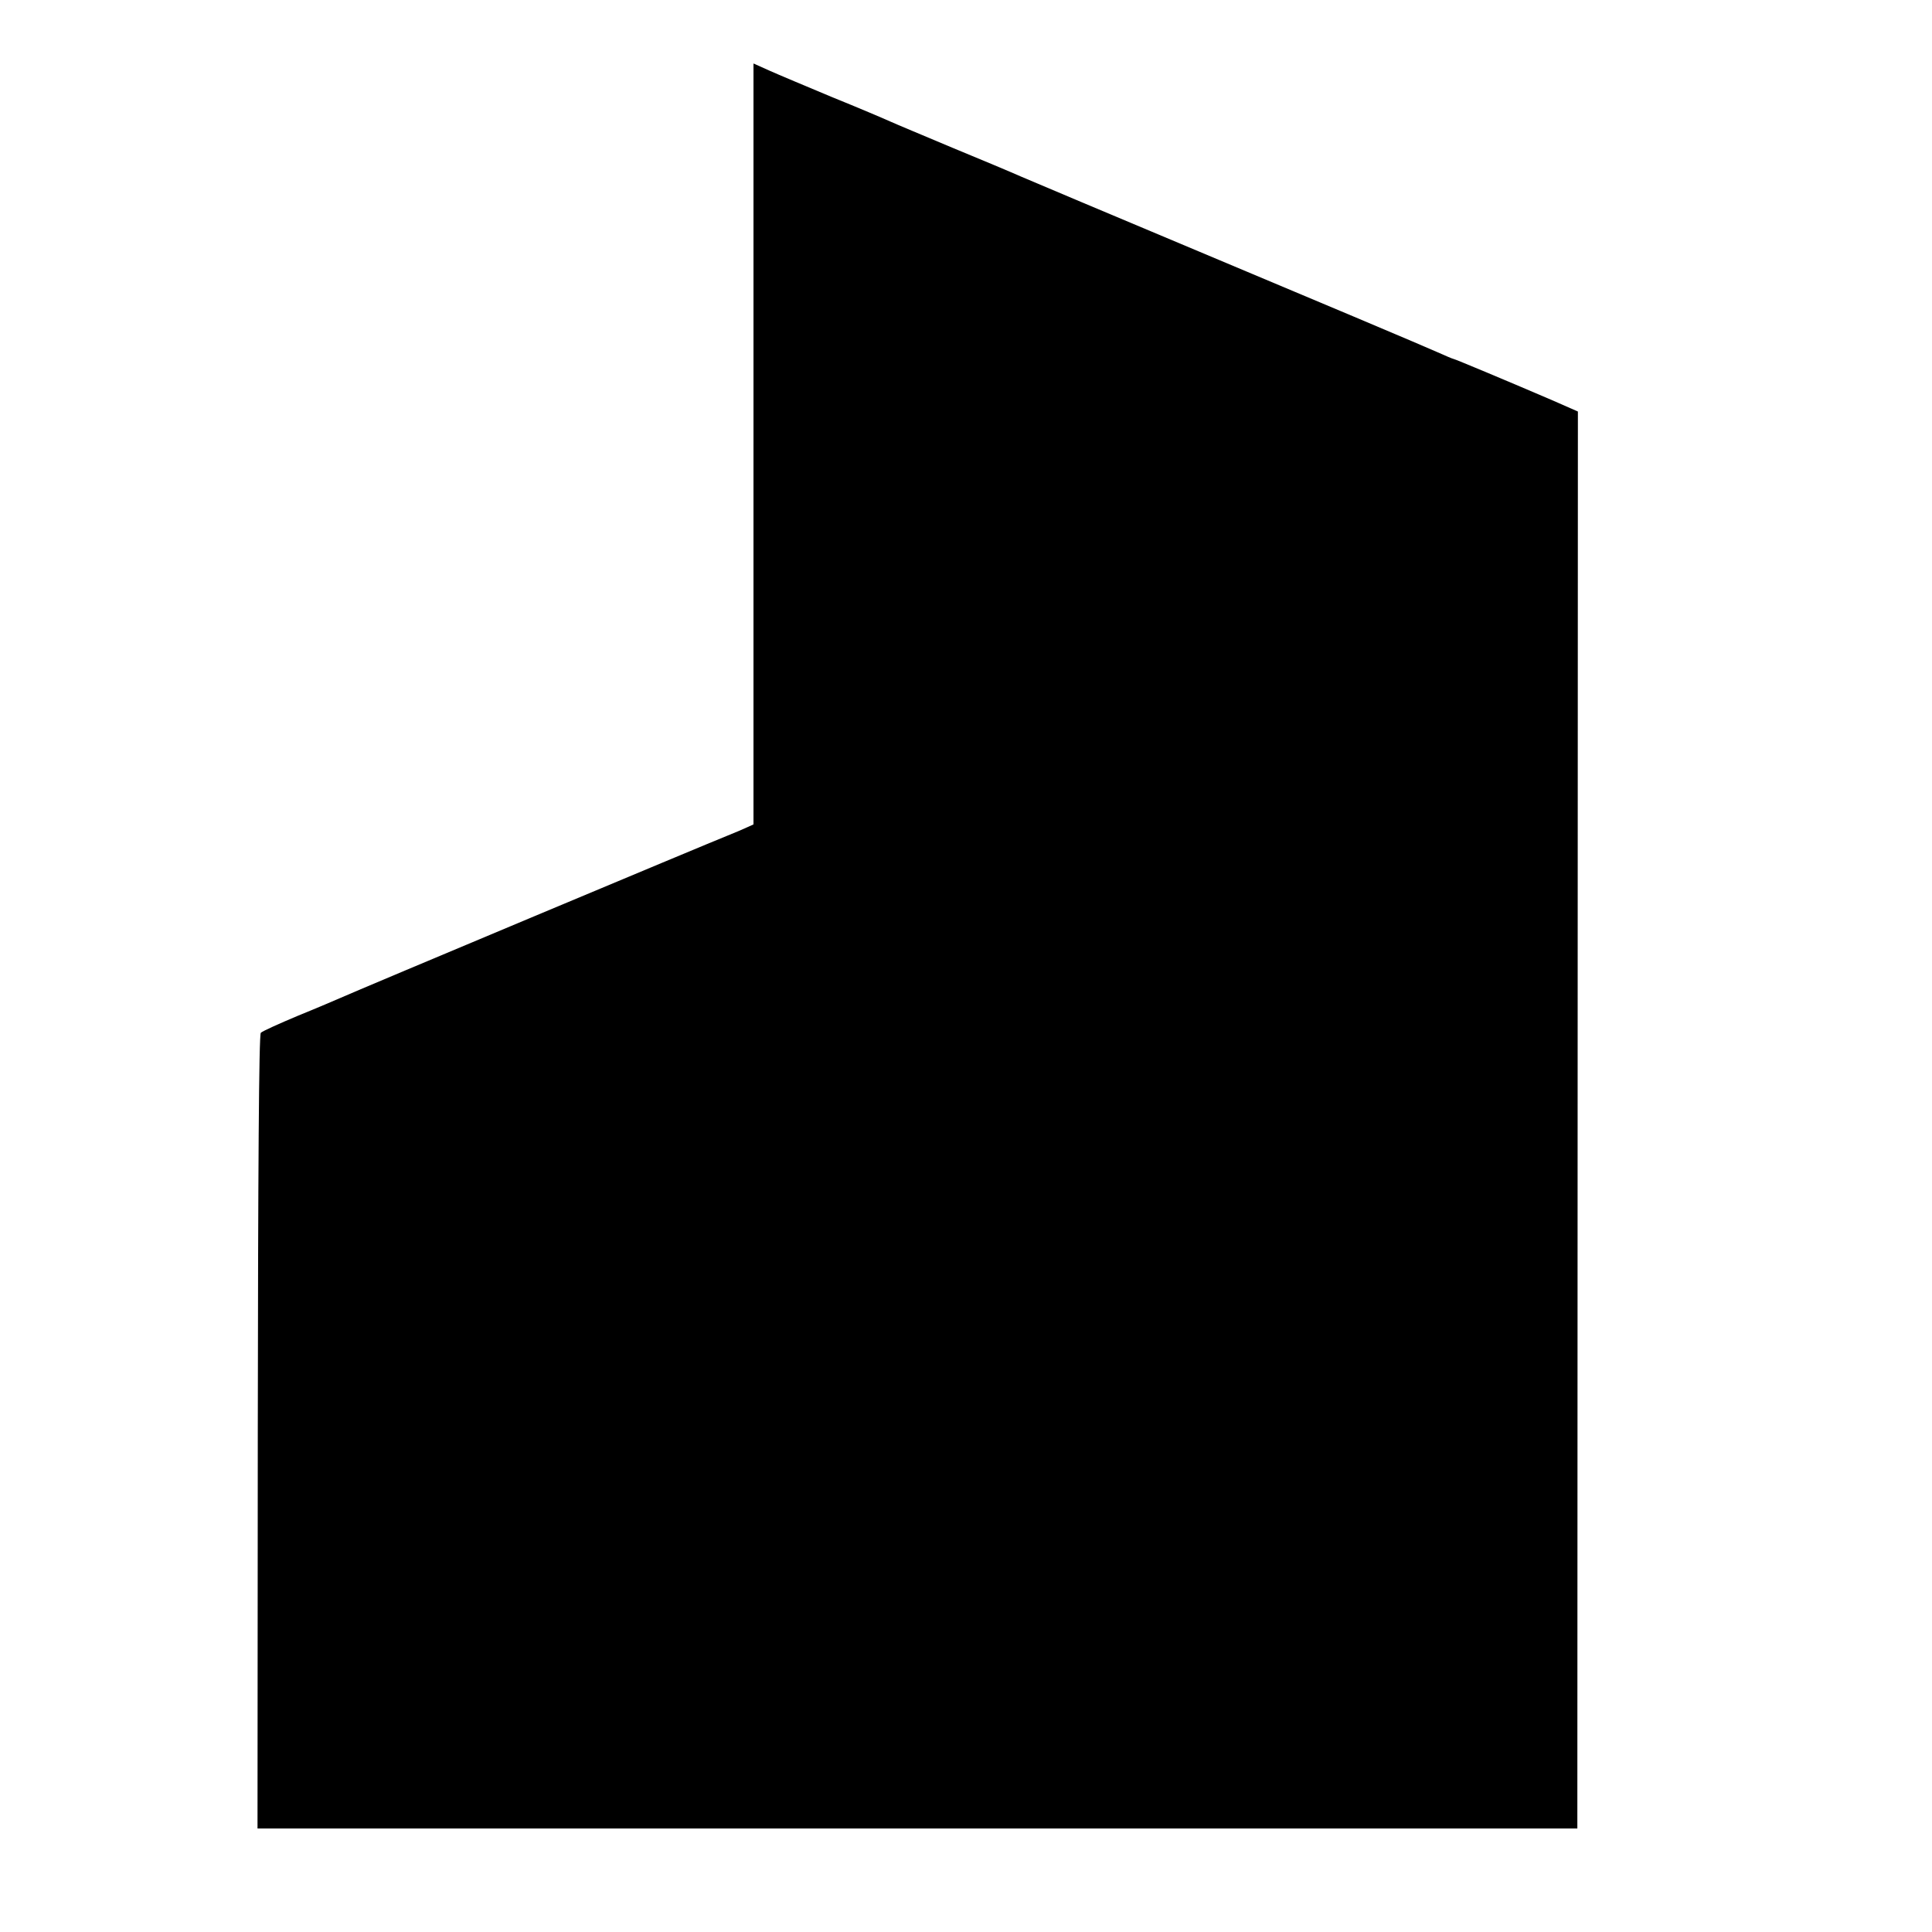 <?xml version="1.0" standalone="no"?>
<!DOCTYPE svg PUBLIC "-//W3C//DTD SVG 20010904//EN"
 "http://www.w3.org/TR/2001/REC-SVG-20010904/DTD/svg10.dtd">
<svg version="1.0" xmlns="http://www.w3.org/2000/svg"
 width="700pt" height="700pt" viewBox="0 0 700 700"
 preserveAspectRatio="xMidYMid meet">
<g transform="translate(0,700) scale(0.1,-0.1)"
fill="#000000" stroke="none">
<path d="M2730 5392 l0 -1379 -22 -10 c-13 -6 -45 -20 -73 -31 -54 -21 -1350
-564 -1400 -587 -16 -7 -86 -37 -155 -65 -69 -29 -129 -56 -135 -62 -7 -6 -10
-502 -11 -1446 l-1 -1437 2391 0 2391 0 1 2567 1 2567 -91 40 c-149 64 -356
151 -361 151 -2 0 -28 11 -57 24 -68 30 -309 132 -1288 543 -85 36 -184 78
-220 93 -36 16 -148 63 -250 105 -102 43 -203 85 -225 95 -22 10 -116 50 -210
88 -93 39 -196 82 -227 96 l-58 26 0 -1378z"/>
</g>
</svg>
